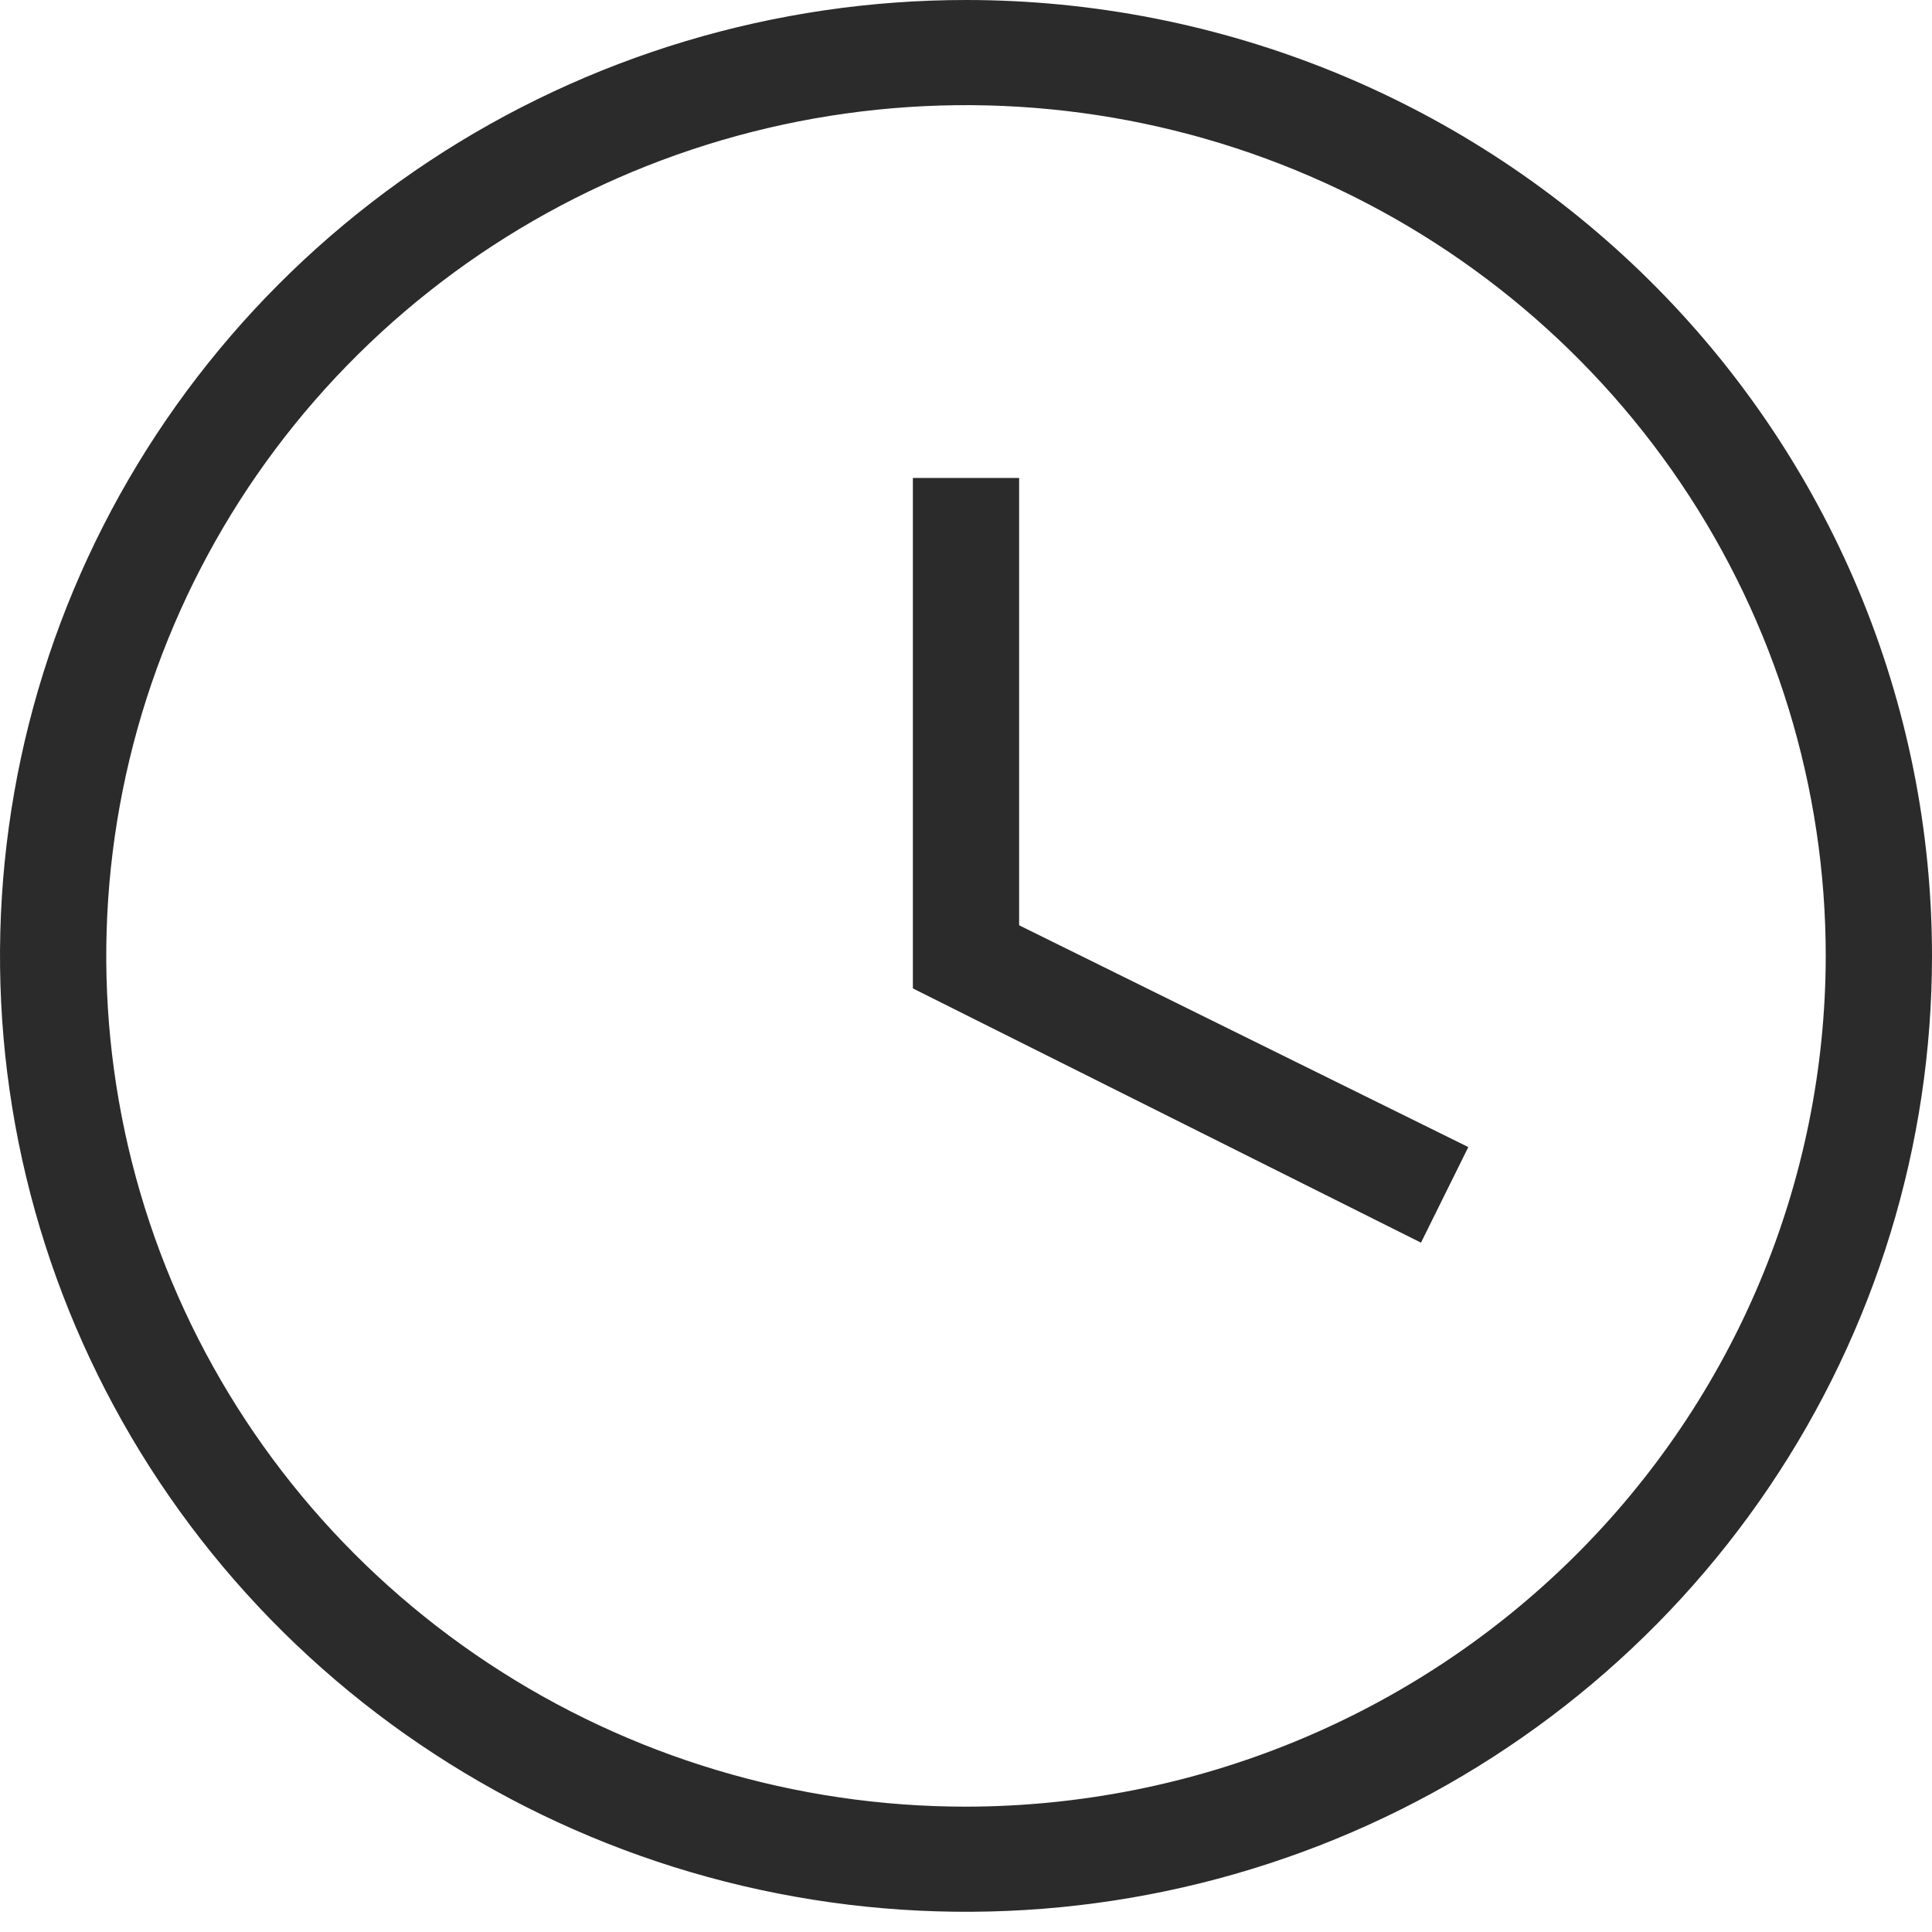 <svg width="40" height="40" viewBox="0 0 40 40" fill="none" xmlns="http://www.w3.org/2000/svg">
<path d="M20 0C16.044 0 12.178 1.161 8.889 3.335C5.6 5.51 3.036 8.601 1.522 12.217C0.009 15.834 -0.387 19.813 0.384 23.652C1.156 27.491 3.061 31.017 5.858 33.785C8.655 36.553 12.219 38.438 16.098 39.201C19.978 39.965 23.999 39.573 27.654 38.075C31.308 36.577 34.432 34.041 36.629 30.786C38.827 27.531 40 23.705 40 19.791C40 17.192 39.483 14.618 38.478 12.217C37.472 9.816 35.999 7.634 34.142 5.797C32.285 3.959 30.08 2.501 27.654 1.506C25.227 0.512 22.626 0 20 0V0ZM20 37.405C16.48 37.405 13.038 36.372 10.111 34.436C7.184 32.501 4.902 29.75 3.555 26.531C2.208 23.313 1.855 19.771 2.542 16.355C3.229 12.938 4.924 9.799 7.414 7.336C9.903 4.873 13.075 3.195 16.527 2.515C19.98 1.836 23.559 2.185 26.812 3.518C30.064 4.851 32.844 7.109 34.8 10.005C36.756 12.902 37.8 16.307 37.8 19.791C37.795 24.461 35.918 28.938 32.581 32.24C29.244 35.542 24.719 37.399 20 37.405V37.405ZM21.1 9.895H18.9V20.464L29.42 25.728L30.4 23.749L21.1 19.157V9.895Z" fill="#2B2B2B"/>
</svg>
